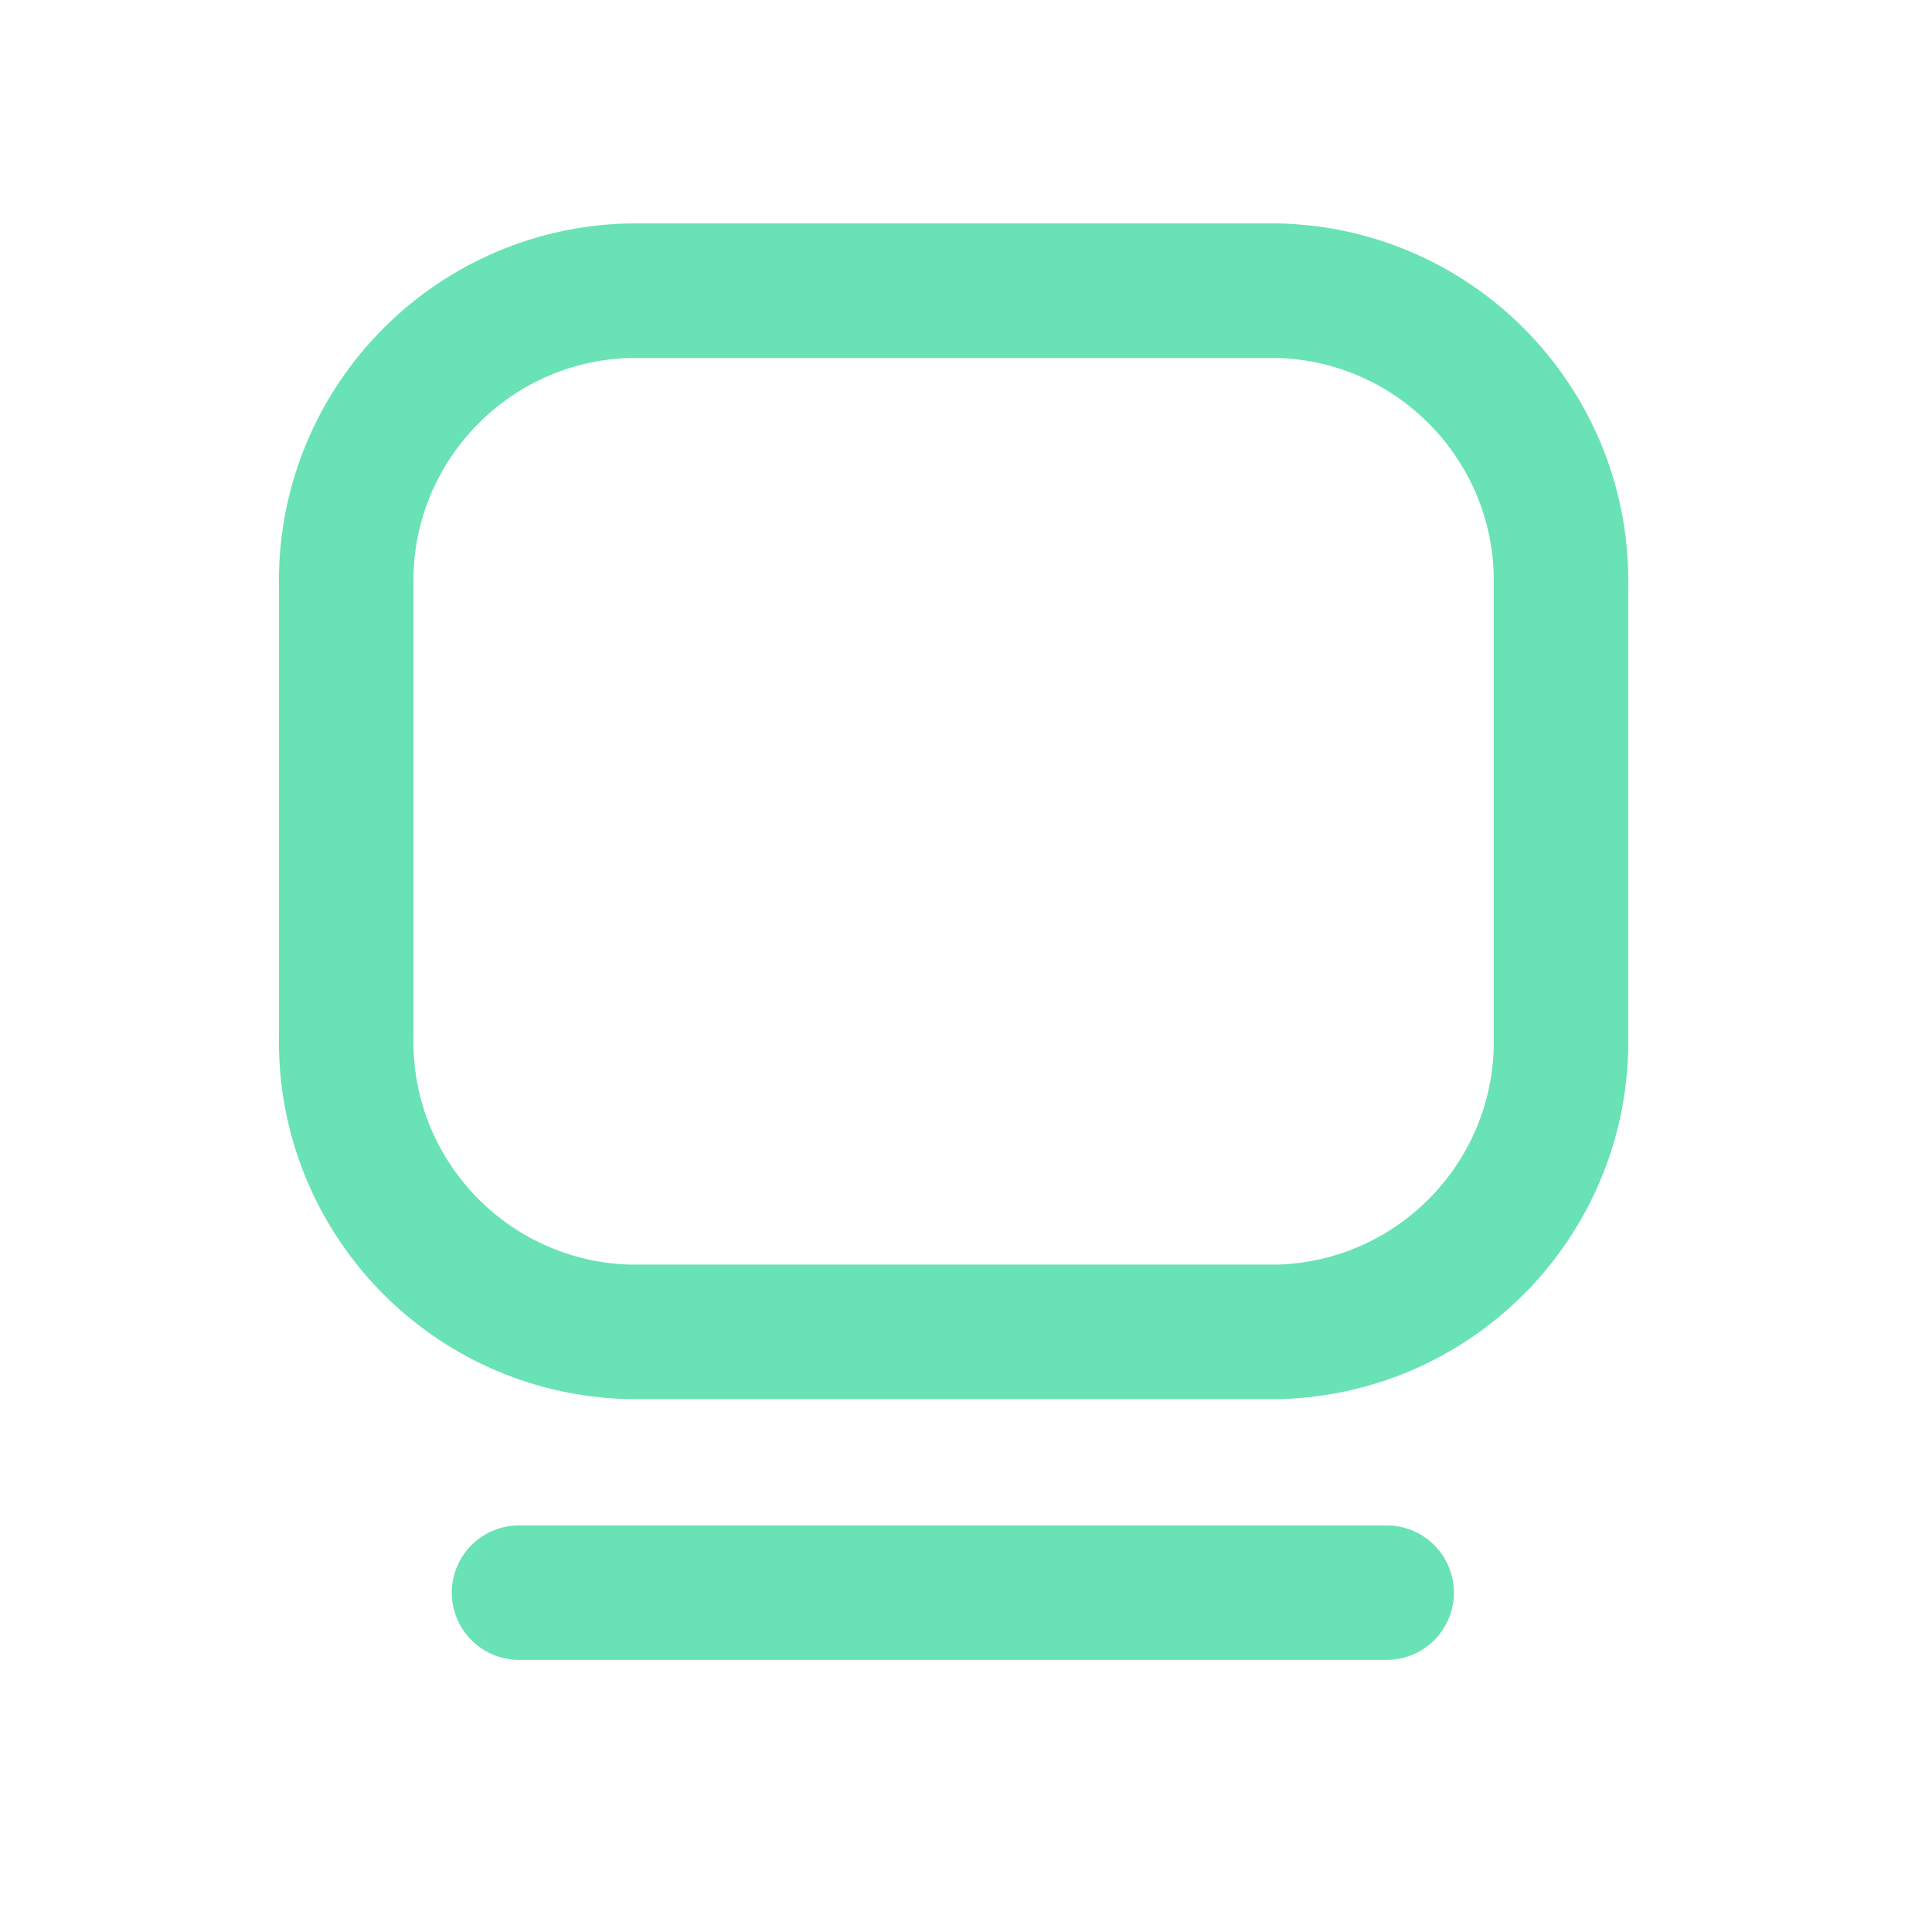 <svg xmlns="http://www.w3.org/2000/svg" xmlns:xlink="http://www.w3.org/1999/xlink" xmlns:serif="http://www.serif.com/" width="150px" height="150px" xml:space="preserve" style="fill-rule:evenodd;clip-rule:evenodd;stroke-linecap:round;stroke-linejoin:round;stroke-miterlimit:10;"><g transform="matrix(1,0,0,1,-1651.92,0)"><g id="Artboard4" transform="matrix(1.089,0,0,1.089,-4452.47,-7365.32)"><rect x="5603.9" y="6761.44" width="137.702" height="137.702" style="fill:none;"></rect><clipPath id="_clip1"><rect x="5603.9" y="6761.44" width="137.702" height="137.702"></rect></clipPath><g clip-path="url(#_clip1)"><g transform="matrix(5.925,0,0,5.925,-30329,-5213.44)"><g transform="matrix(1.044,0,0,-1.044,6069.06,2037.43)"><path d="M0.001,8.571L0.001,3.429C-0.045,1.583 1.412,0.049 3.258,0L10.743,0C12.589,0.048 14.048,1.583 14.001,3.429L14.001,8.571C14.048,10.417 12.59,11.951 10.744,12L3.258,12C1.412,11.951 -0.045,10.417 0.001,8.571Z" style="fill:none;fill-rule:nonzero;stroke:rgb(105,226,181);stroke-width:1.55px;"></path></g><g transform="matrix(1.044,0,0,-1.044,6071.14,2041.09)"><path d="M0,0.5L10,0.5" style="fill:none;fill-rule:nonzero;stroke:rgb(105,226,181);stroke-width:1.55px;stroke-linejoin:miter;"></path></g></g></g></g></g></svg>